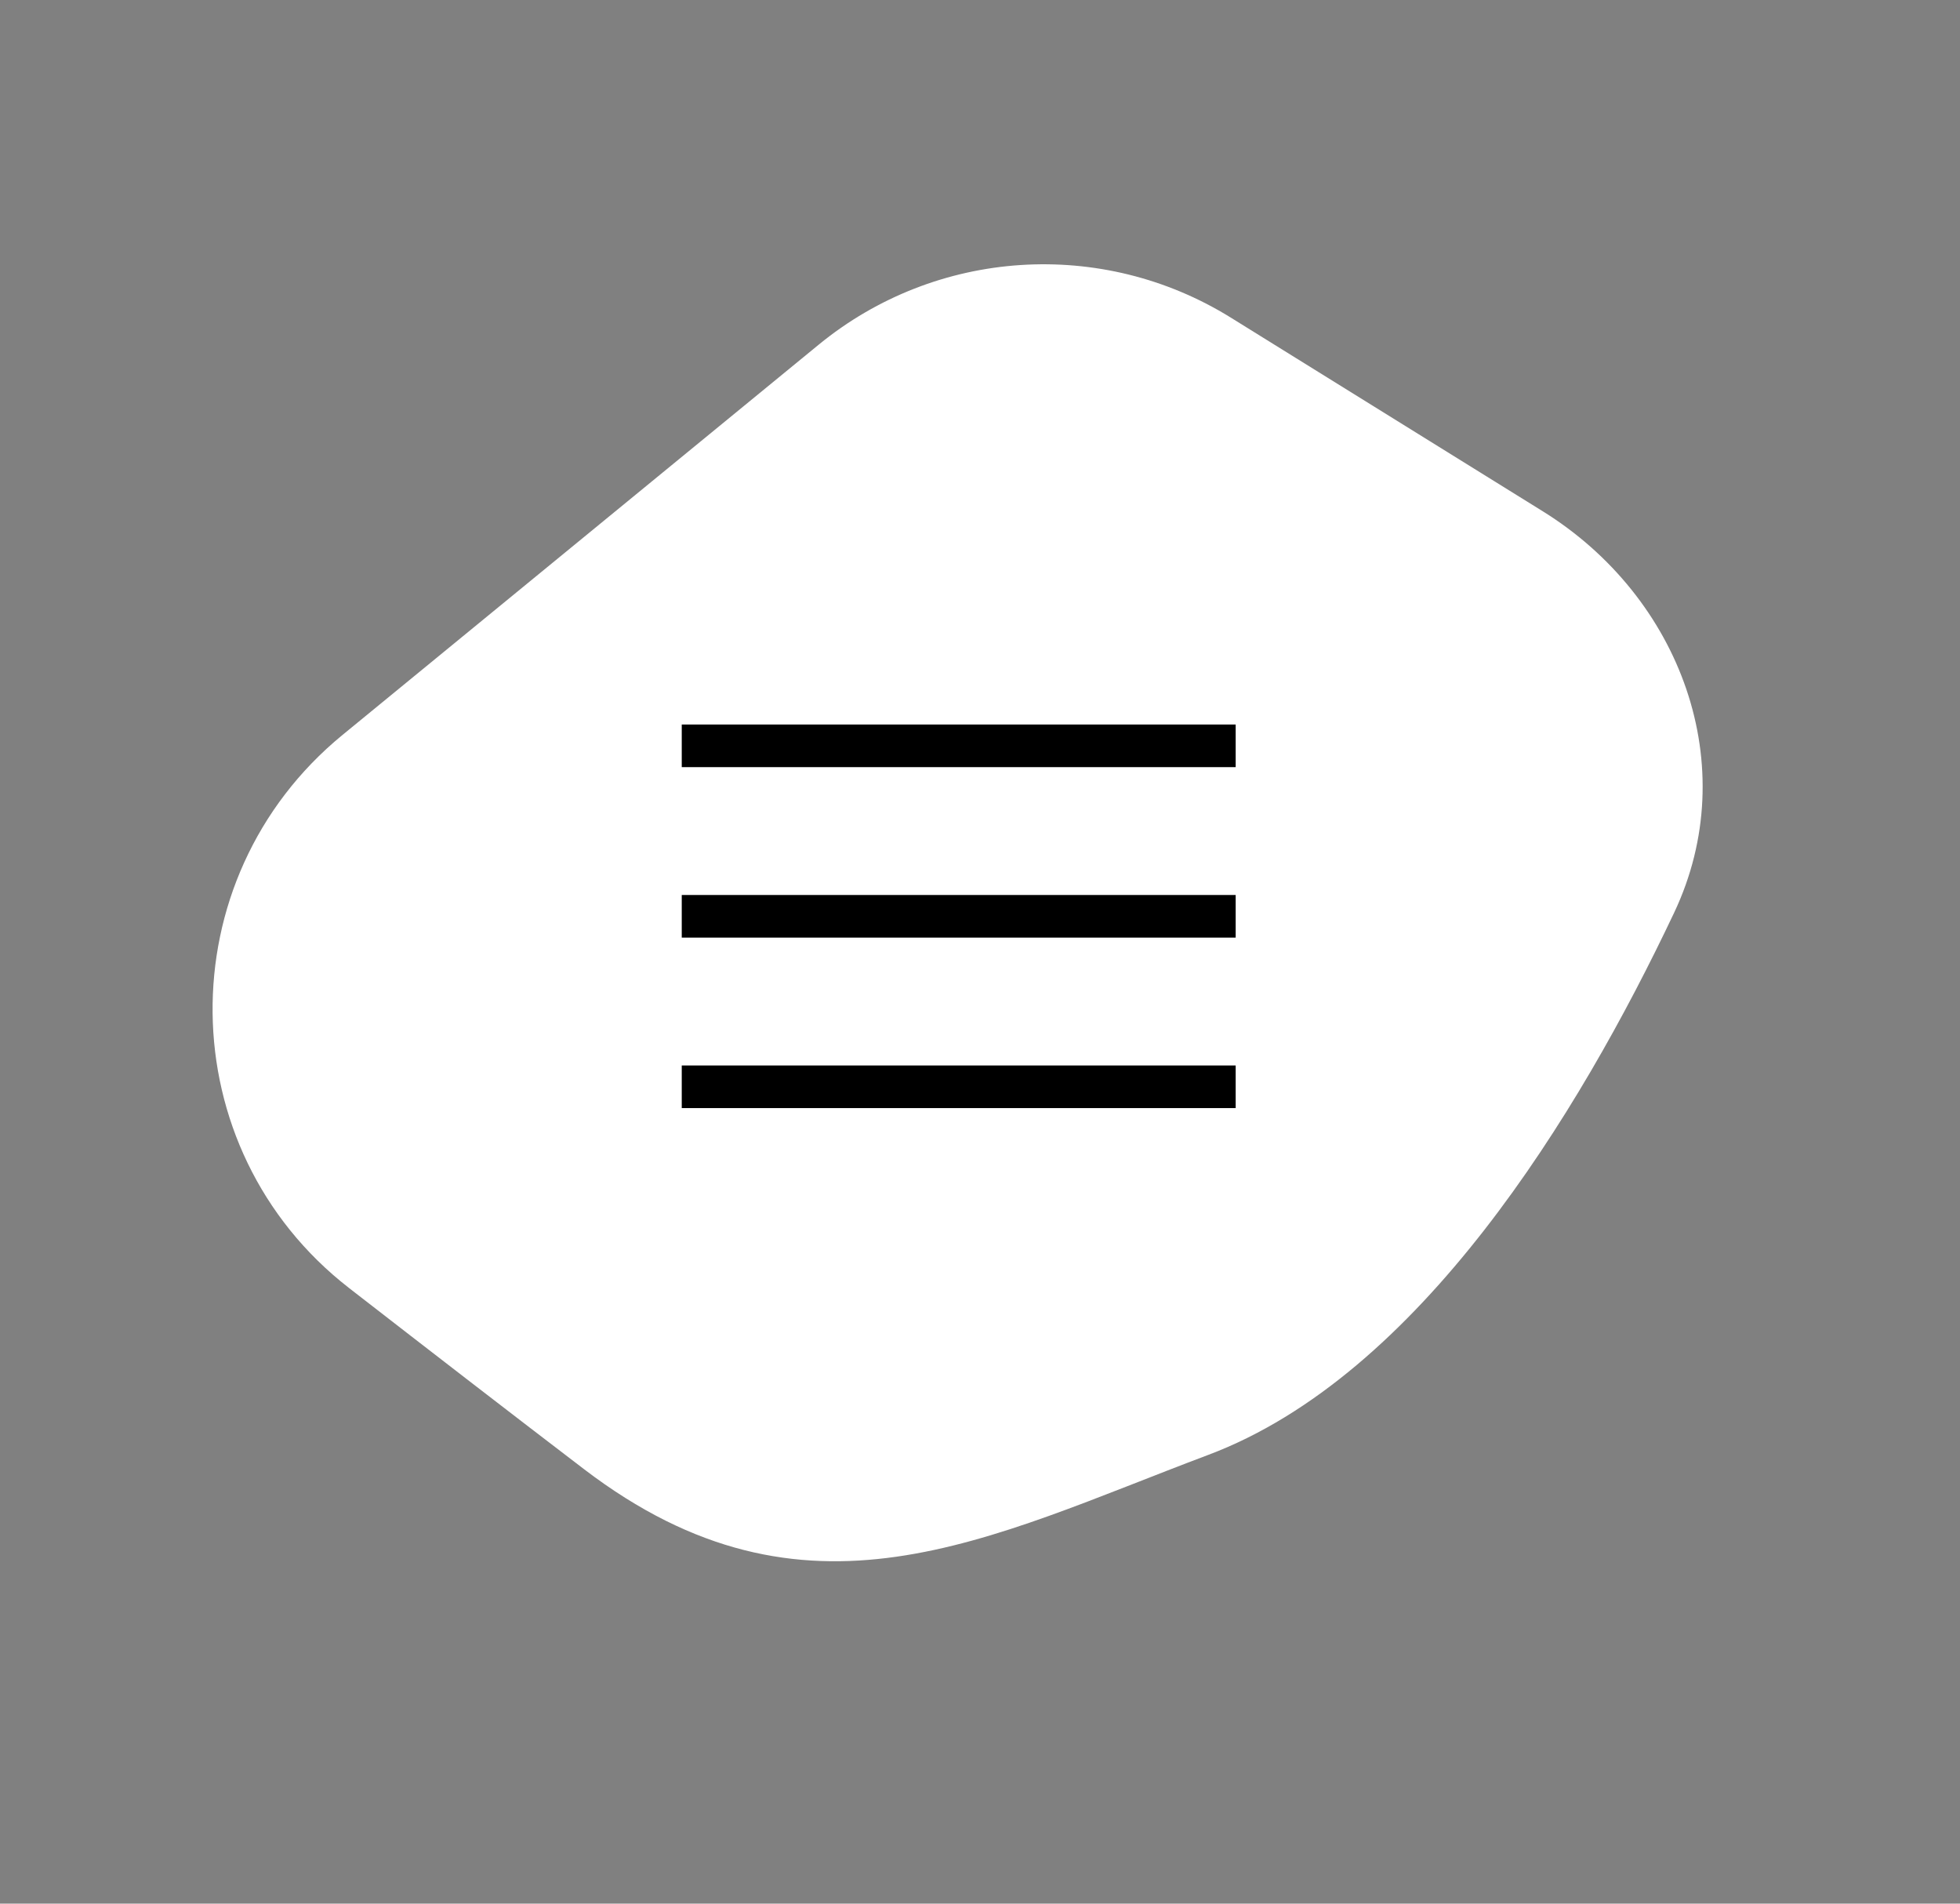 <svg width="138" height="134" viewBox="0 0 138 134" fill="none" xmlns="http://www.w3.org/2000/svg">
<rect x="0" y="0" width="138" height="134" fill="#808080" stroke="none"/>
<path d="M85.065 102.415C69.513 108.258 56.748 115.341 41.124 103.42C36.219 99.678 30.34 95.138 24.582 90.671C11.943 80.864 11.742 61.872 24.116 51.733L57.638 24.266C65.91 17.487 77.579 16.722 86.666 22.362L108.631 35.995C118.344 42.023 122.765 53.912 117.874 64.244C111.138 78.472 99.921 96.833 85.065 102.415Z" fill="white"/>
<rect x="48.001" y="51" width="39" height="3" fill="black"/>
<rect x="48.001" y="75" width="39" height="3" fill="black"/>
<rect x="48.001" y="63" width="39" height="3" fill="black"/>
</svg>

